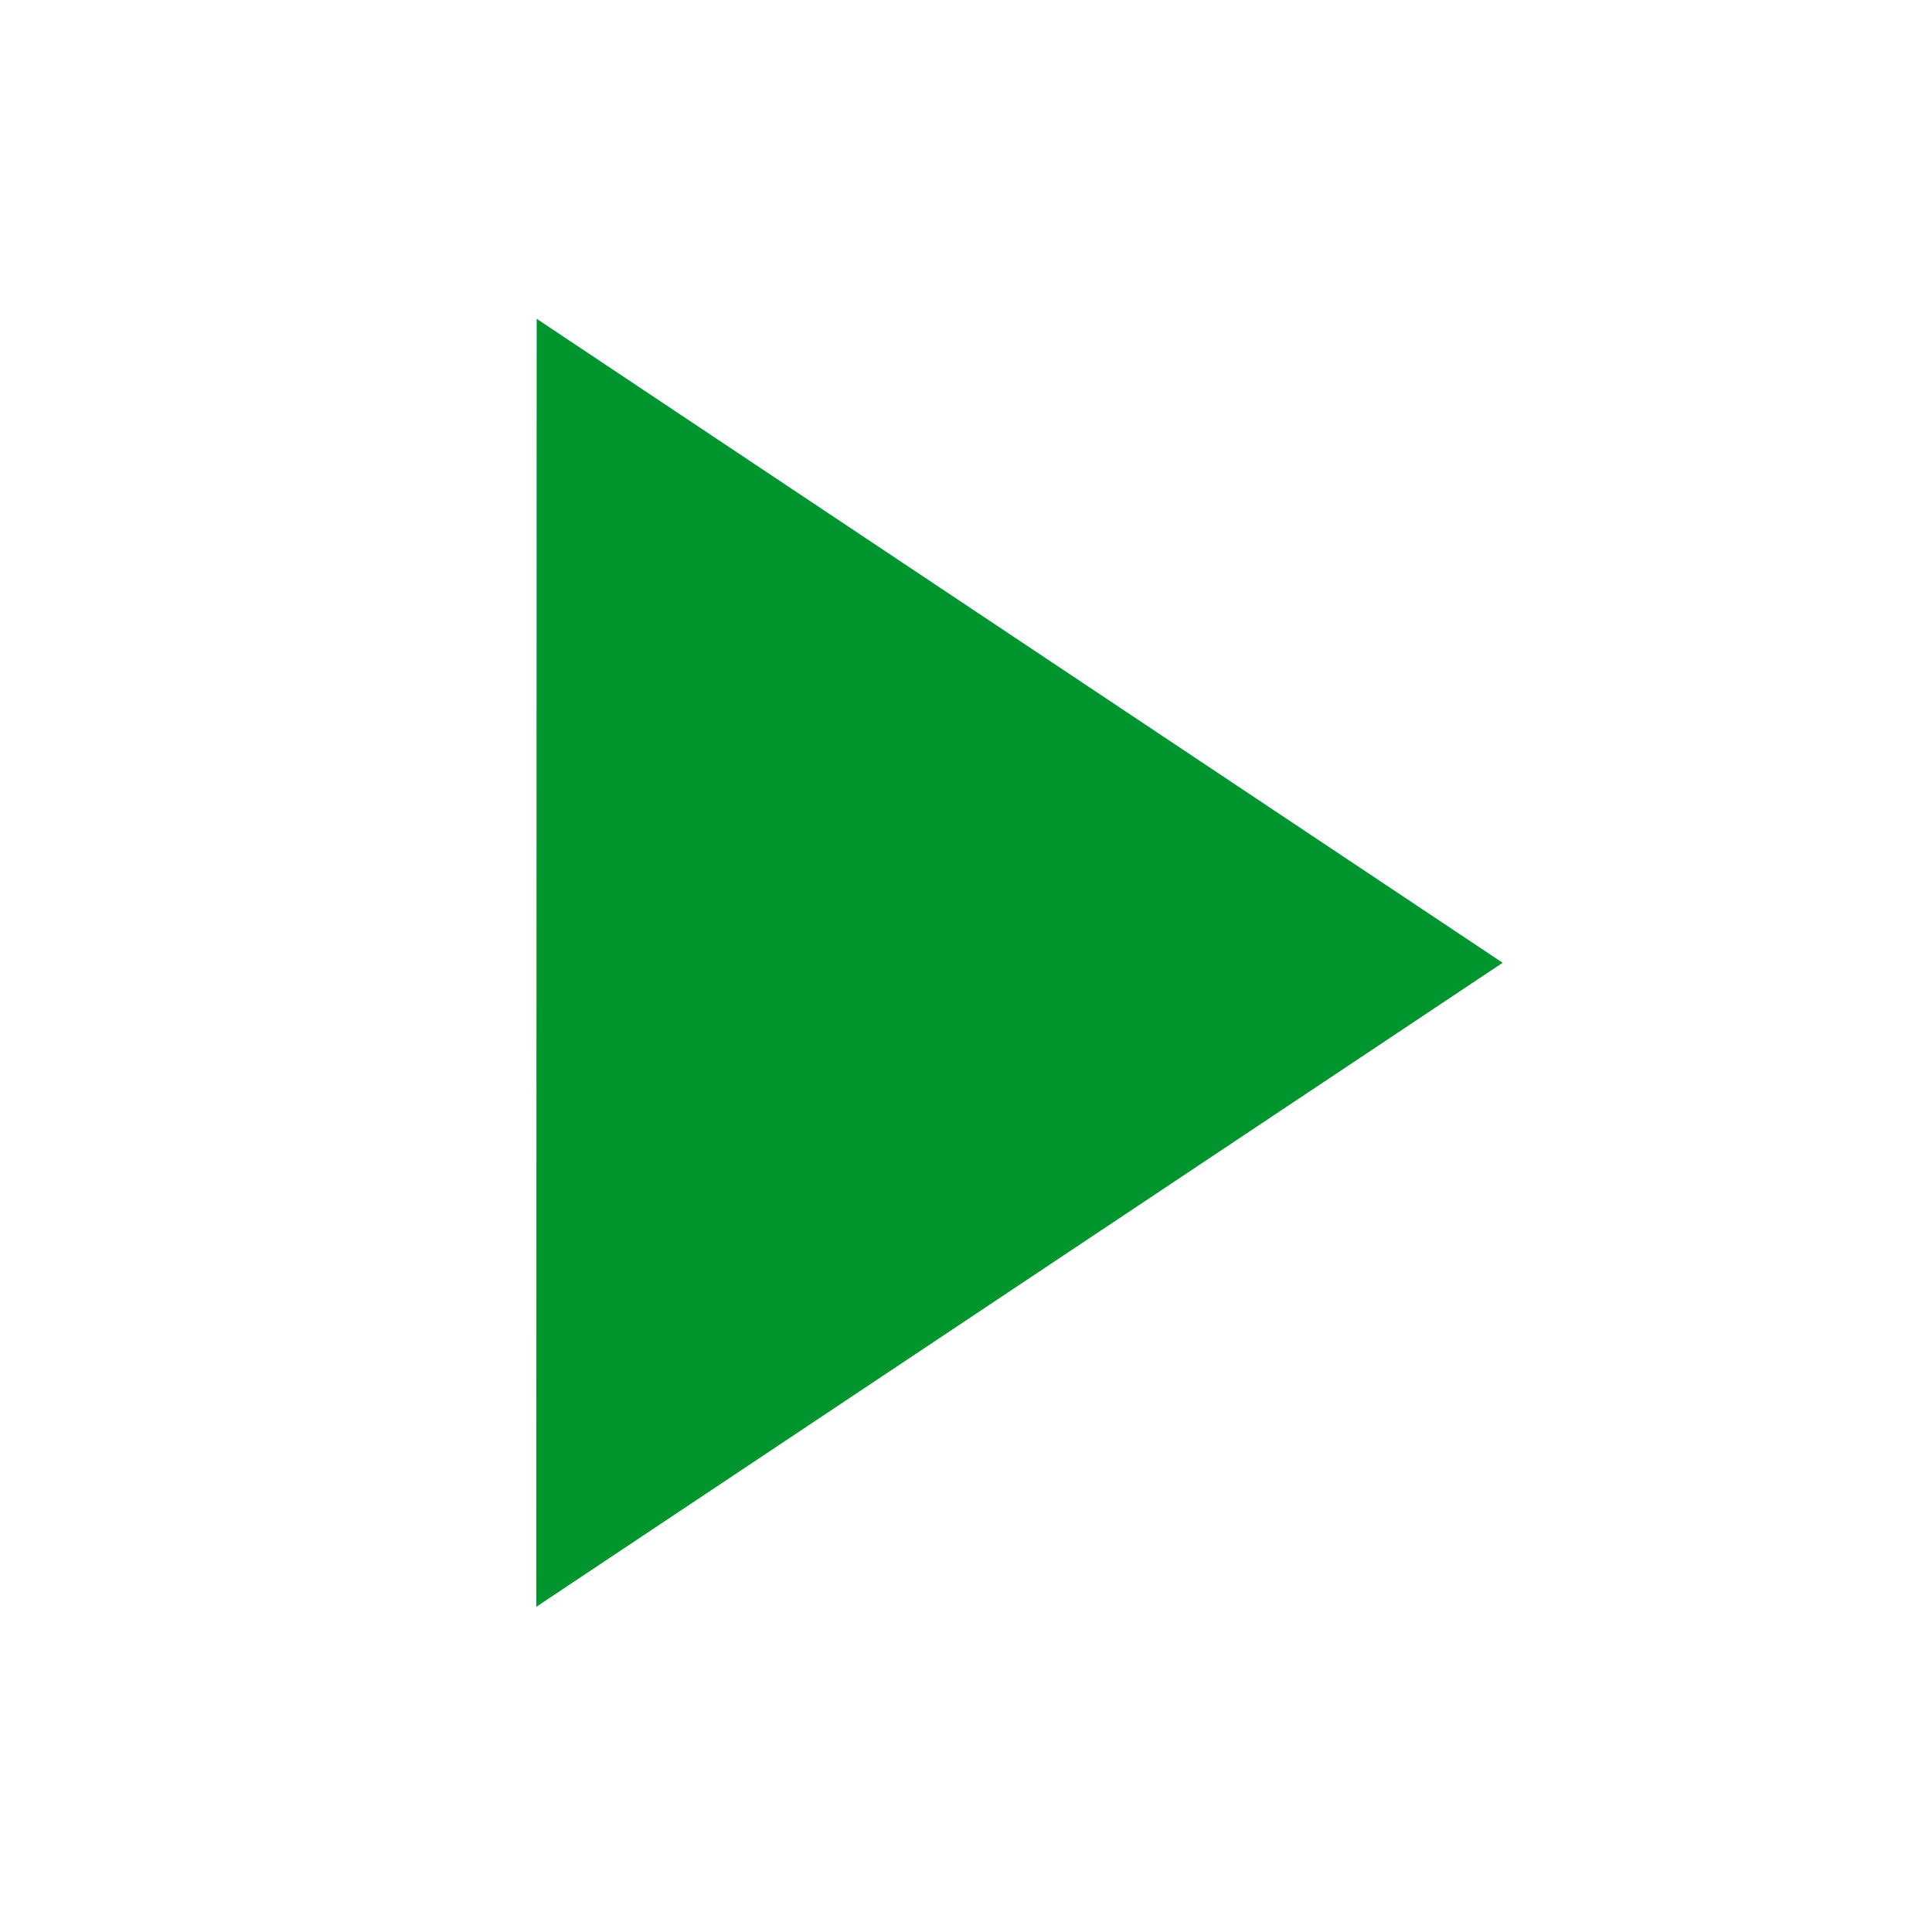 <svg width="16" height="16" xmlns="http://www.w3.org/2000/svg" viewBox="0 0 54 54"><defs><style>.cls-1{fill:#00962d;}</style></defs><g id="arrows"><g id="play"><polygon class="cls-1" points="14.99 44.91 42 26.91 15 8.91 14.99 44.91"/></g></g></svg>